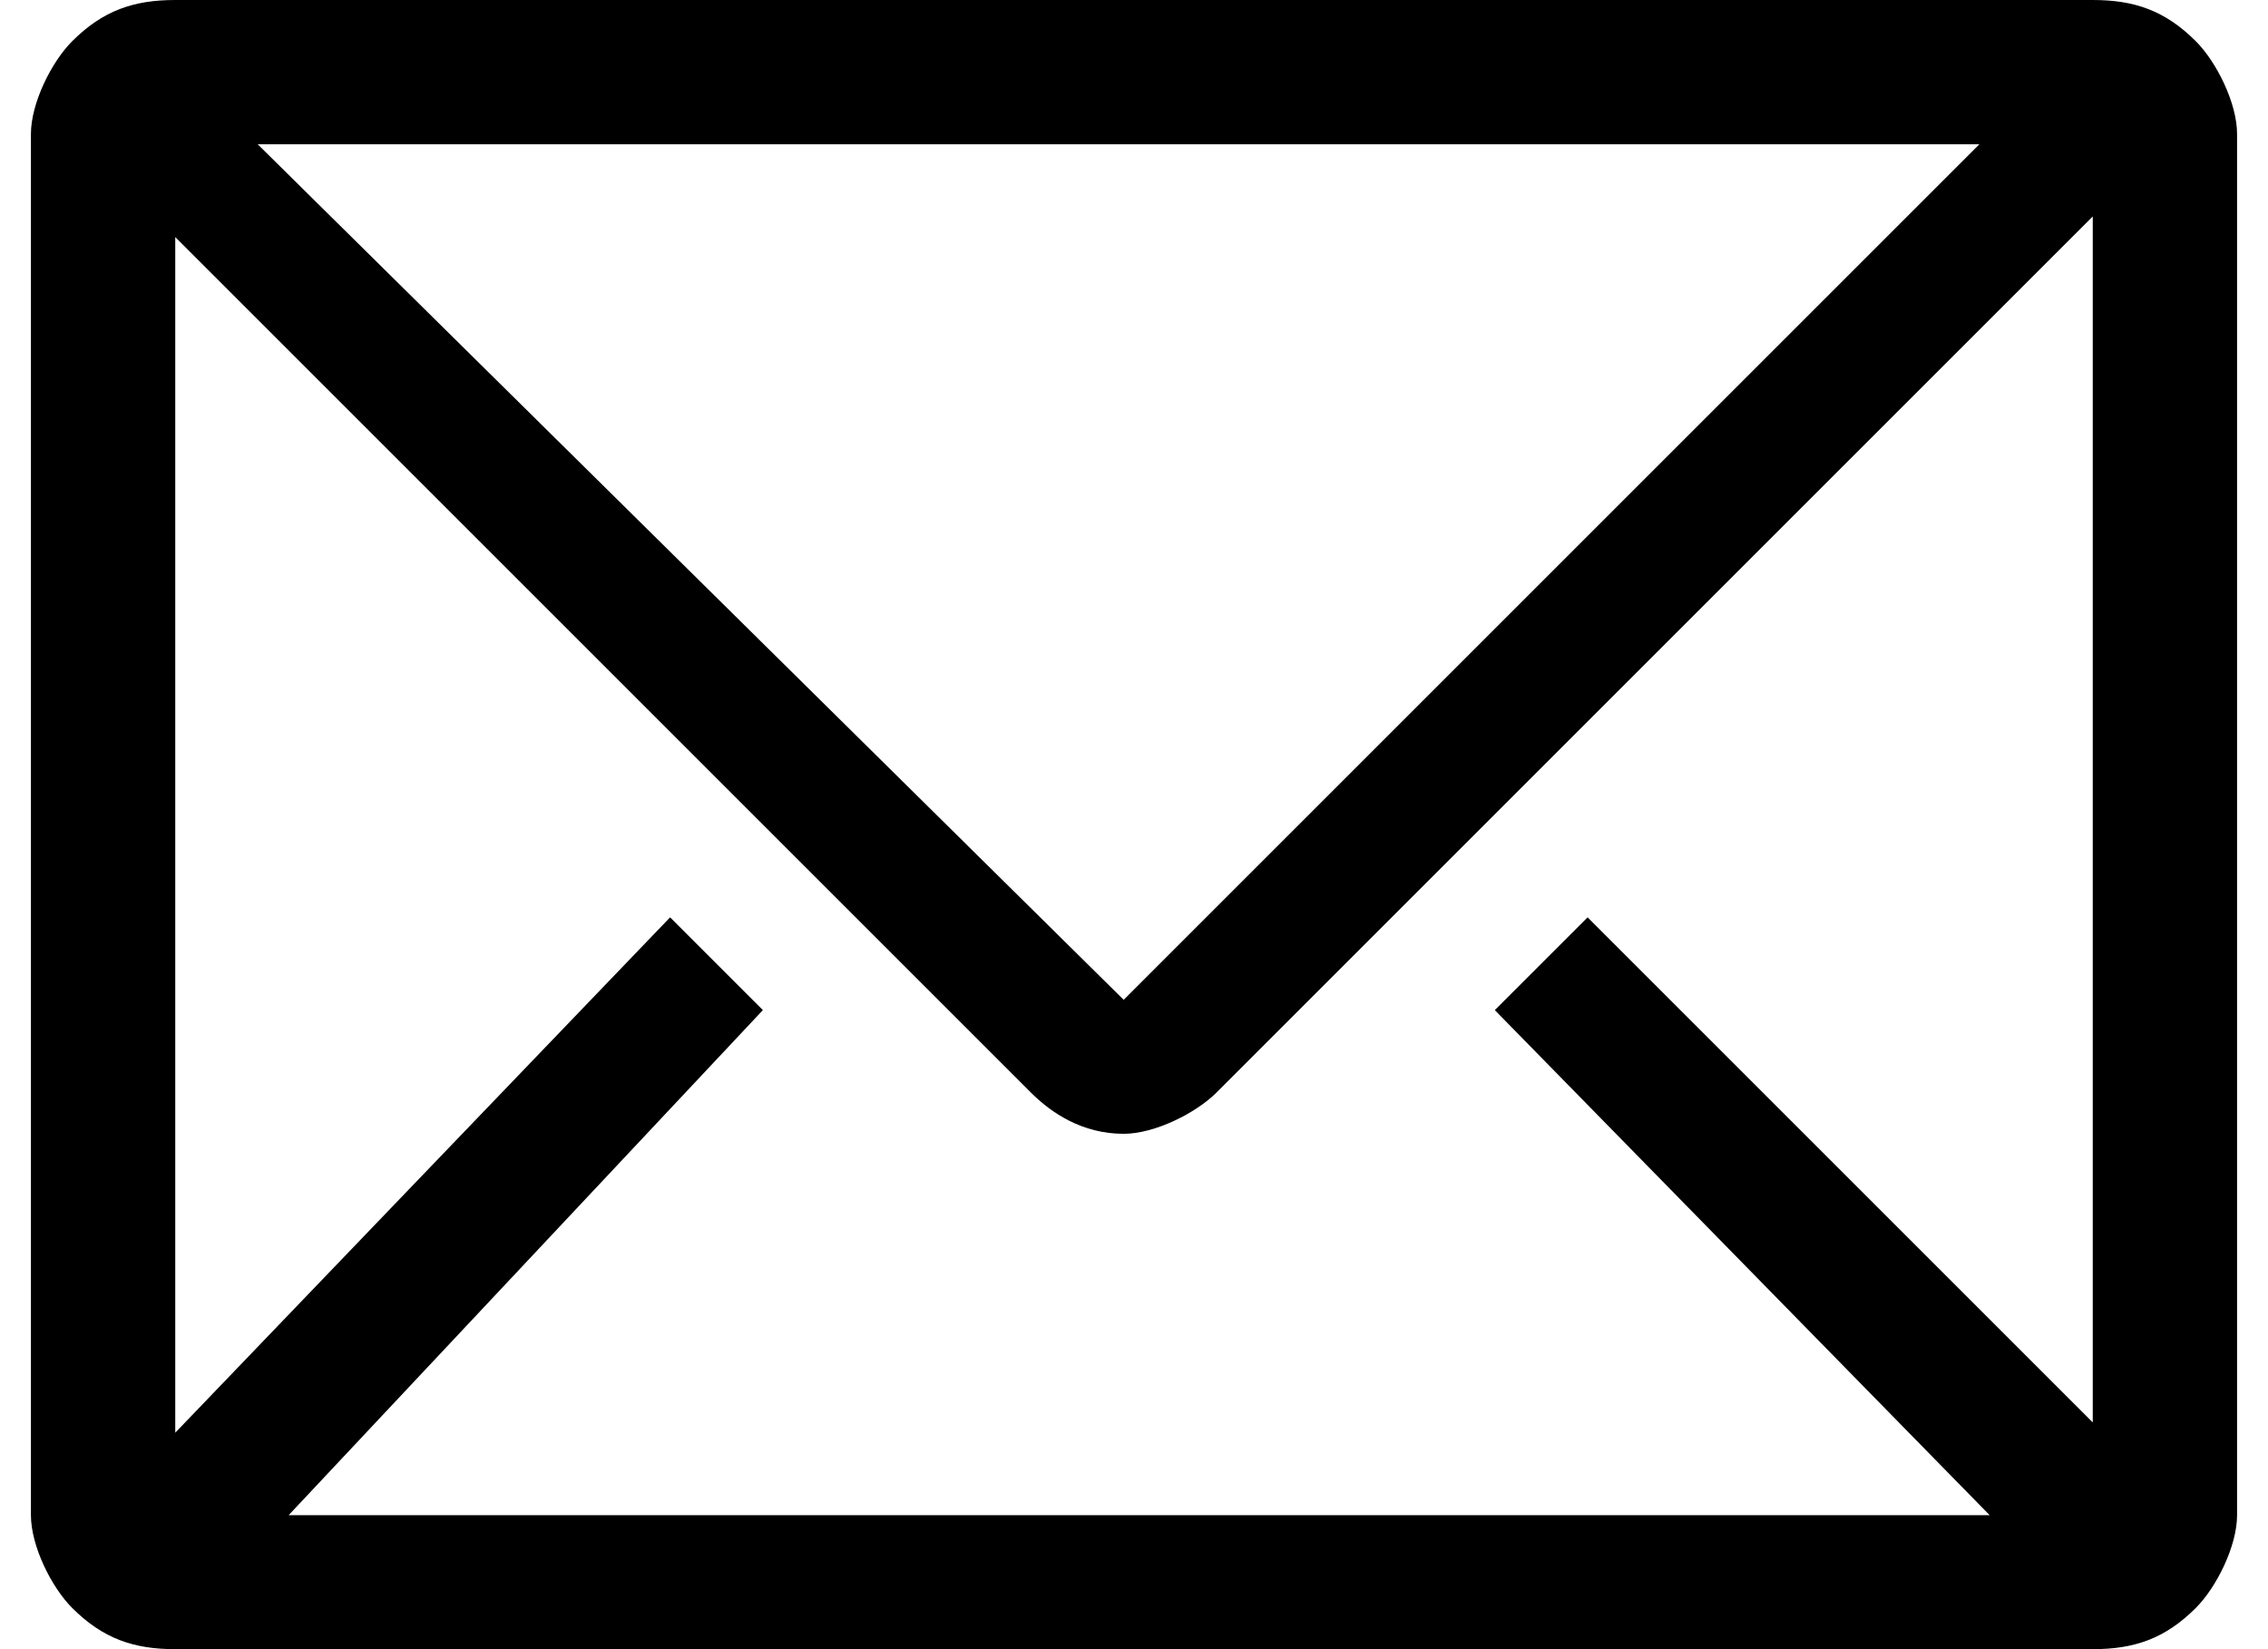 <svg version="1.2" xmlns="http://www.w3.org/2000/svg" viewBox="0 0 22 16" width="22" height="16"><defs><clipPath clipPathUnits="userSpaceOnUse" id="cp1"><path d="m-1-4h24v24h-24z"/></clipPath></defs><style></style><g clip-path="url(#cp1)"><path  d="m20.3 0h-18.6c-0.4 0-0.7 0.1-1 0.4-0.2 0.2-0.4 0.6-0.4 0.9v13.4c0 0.3 0.2 0.7 0.4 0.9 0.3 0.3 0.6 0.4 1 0.4h18.6c0.4 0 0.7-0.1 1-0.4 0.2-0.2 0.4-0.6 0.4-0.9v-13.4c0-0.3-0.2-0.7-0.4-0.9-0.3-0.3-0.6-0.4-1-0.4zm-1 14.7h-16.5l4.6-4.9-0.9-0.9-4.8 5v-11.6l8.3 8.3c0.2 0.2 0.5 0.4 0.9 0.4 0.3 0 0.7-0.2 0.9-0.4l8.5-8.5v11.7l-4.9-4.9-0.9 0.9zm-16.8-13.3h16.7l-8.3 8.3z"/></g></svg>